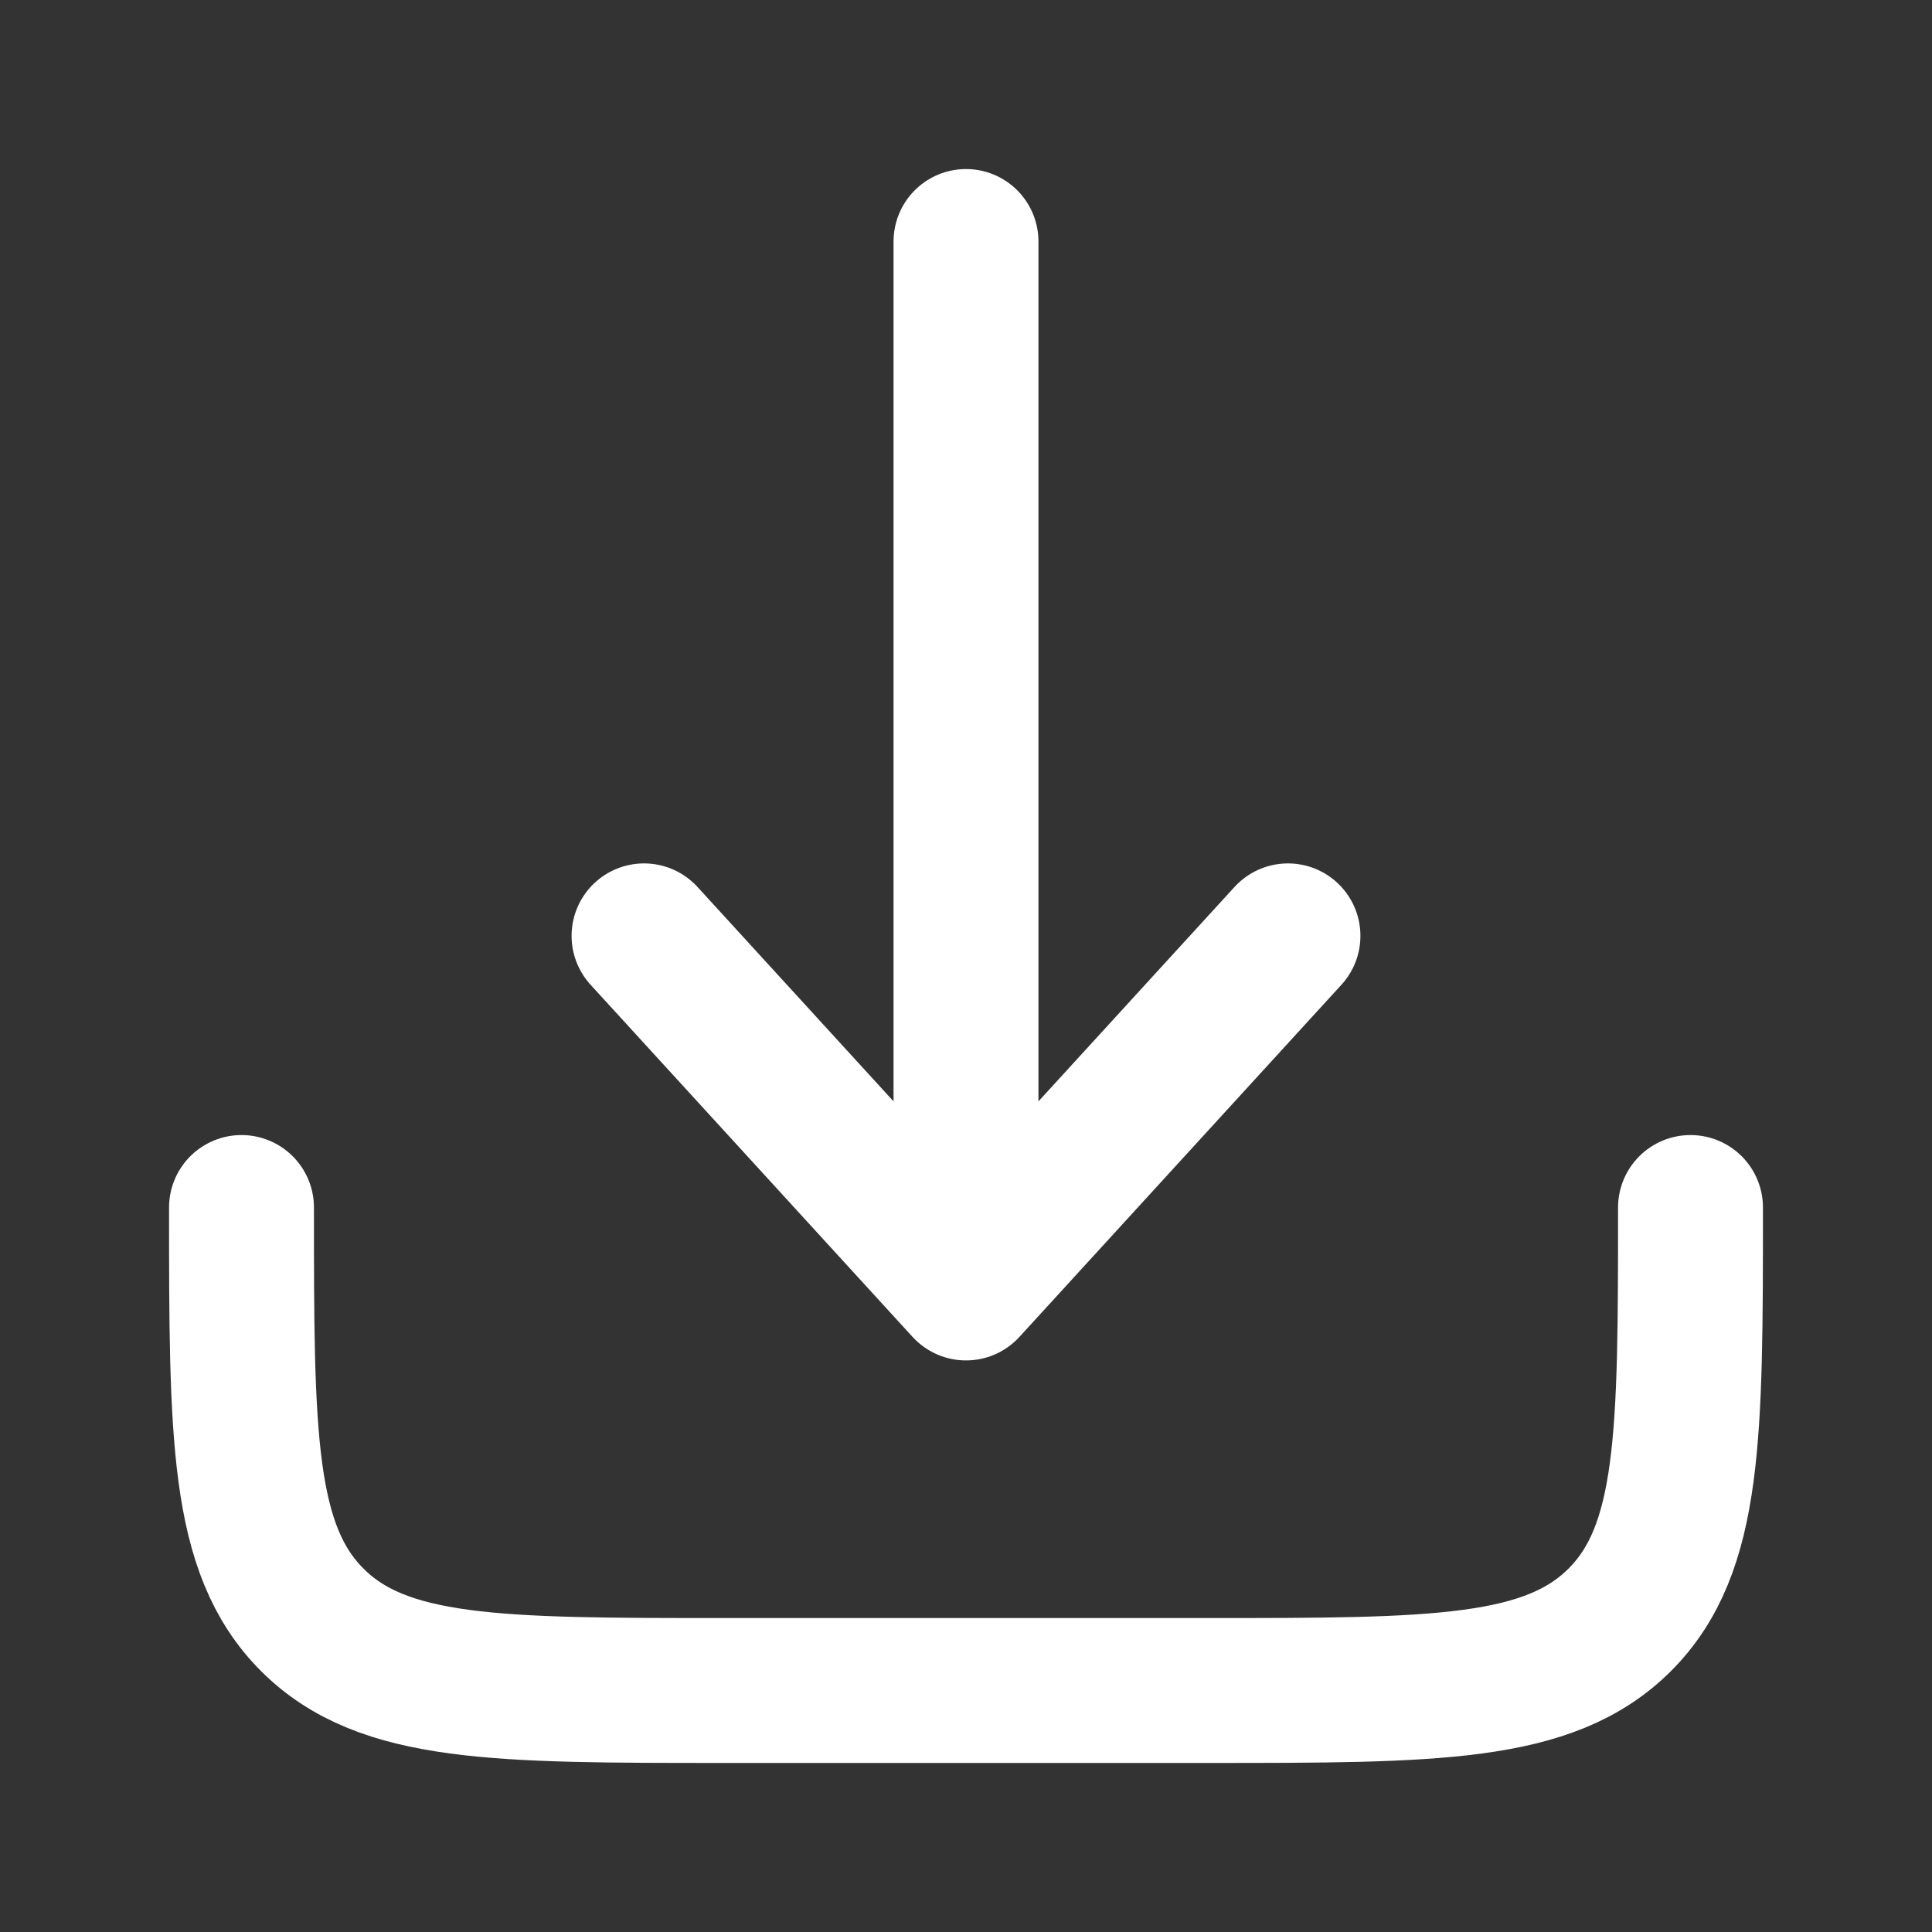 <svg width="20" height="20" viewBox="0 0 20 20" fill="none" xmlns="http://www.w3.org/2000/svg">
<rect x="0" y="0" width="20" height="20" fill="#333333" stroke="none"/>
<path d="M2.5 12.5C2.5 14.857 2.5 16.035 3.232 16.768C3.964 17.5 5.143 17.5 7.5 17.5H12.5C14.857 17.5 16.035 17.5 16.768 16.768C17.5 16.035 17.5 14.857 17.5 12.5" stroke="white" stroke-width="1.5" stroke-linecap="round" stroke-linejoin="round"/>
<path d="M10 2.5V13.333M10 13.333L13.333 9.688M10 13.333L6.667 9.688" stroke="white" stroke-width="1.5" stroke-linecap="round" stroke-linejoin="round"/>
</svg>
